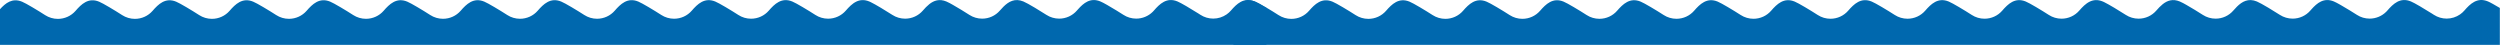 <svg xmlns="http://www.w3.org/2000/svg" fill="none" viewBox="0 0 3851 70" height="70" width="3851">
<path fill="#0068AE" d="M1900 69.138L1900 14.188C1908.39 4.928 1918.91 -3.722 1934.08 2.678C1939.75 4.918 1958.54 16.198 1969.48 23.278C1975.35 27.068 1982.18 29.078 1989.16 29.088L1989.17 29.088C1999.63 29.088 2009.58 24.558 2016.44 16.658C2025.18 6.578 2036.19 -4.332 2052.74 2.638C2058.4 4.898 2077.19 16.158 2088.14 23.248C2094 27.038 2100.83 29.048 2107.81 29.048L2107.82 29.048C2118.28 29.058 2128.23 24.528 2135.09 16.638C2143.84 6.558 2154.85 -4.362 2171.39 2.618C2177.05 4.868 2195.84 16.148 2206.79 23.218C2209.7 25.098 2212.88 26.558 2216.21 27.538C2219.54 28.528 2223 29.028 2226.47 29.028C2236.93 29.028 2246.87 24.498 2253.72 16.598C2262.46 6.528 2273.49 -4.382 2290.02 2.588C2295.69 4.838 2314.48 16.108 2325.42 23.178C2331.28 26.978 2338.11 28.998 2345.08 28.998L2345.09 28.998C2355.55 28.998 2365.5 24.468 2372.36 16.578C2381.11 6.508 2392.12 -4.412 2408.66 2.558C2414.33 4.818 2433.12 16.088 2444.06 23.158C2446.98 25.048 2450.15 26.498 2453.48 27.488C2456.82 28.468 2460.27 28.968 2463.74 28.968C2474.21 28.978 2484.16 24.448 2491.02 16.548C2499.77 6.478 2510.78 -4.442 2527.32 2.528C2532.99 4.788 2551.78 16.048 2562.72 23.128C2568.58 26.918 2575.41 28.938 2582.38 28.938L2582.39 28.938C2592.85 28.948 2602.8 24.418 2609.66 16.528C2618.4 6.448 2629.42 -4.472 2645.96 2.498C2651.62 4.758 2670.41 16.028 2681.35 23.098C2687.21 26.898 2694.05 28.908 2701.03 28.918L2701.04 28.918C2711.5 28.918 2721.44 24.388 2728.3 16.488C2737.05 6.418 2748.07 -4.492 2764.6 2.468C2770.27 4.718 2789.06 15.998 2800 23.068C2802.92 24.948 2806.09 26.418 2809.42 27.408C2812.75 28.388 2816.21 28.888 2819.68 28.888C2830.14 28.888 2840.09 24.358 2846.95 16.468C2855.7 6.388 2866.71 -4.532 2883.25 2.438C2888.91 4.688 2907.7 15.968 2918.65 23.038C2924.51 26.828 2931.34 28.848 2938.32 28.848L2938.33 28.848C2948.79 28.858 2958.74 24.328 2965.6 16.438C2974.35 6.348 2985.36 -4.552 3001.9 2.408C3007.57 4.668 3026.36 15.938 3037.3 23.008C3040.22 24.898 3043.39 26.358 3046.72 27.348C3050.05 28.328 3053.51 28.828 3056.98 28.818C3067.44 28.828 3077.38 24.298 3084.24 16.398C3092.99 6.318 3104 -4.592 3120.54 2.378C3126.21 4.628 3145 15.898 3155.94 22.968C3161.8 26.768 3168.63 28.788 3175.61 28.788L3175.62 28.788C3186.07 28.788 3196.02 24.258 3202.88 16.368C3207.5 11.048 3212.75 5.498 3219.11 2.468C3224.79 -0.252 3231.37 -0.942 3239.18 2.348C3239.73 2.568 3240.38 2.858 3241.15 3.238C3248.36 6.718 3264.68 16.548 3274.58 22.948C3280.44 26.738 3287.27 28.758 3294.26 28.758L3294.27 28.758C3304.72 28.768 3314.67 24.238 3321.53 16.348C3324.56 12.708 3327.92 9.358 3331.58 6.348C3338.57 0.848 3347.03 -2.232 3357.84 2.328C3361.32 3.898 3364.72 5.658 3368 7.608C3375.94 12.108 3386.21 18.388 3393.23 22.928C3396.15 24.808 3399.32 26.268 3402.65 27.248C3405.98 28.238 3409.43 28.738 3412.91 28.728C3423.36 28.748 3433.31 24.218 3440.17 16.318C3441.94 14.288 3443.79 12.228 3445.76 10.288C3453.59 2.568 3463.26 -3.272 3476.49 2.298C3479.59 3.528 3486.65 7.478 3494.19 11.958C3500.4 15.638 3506.94 19.698 3511.88 22.898C3517.75 26.678 3524.58 28.698 3531.56 28.708L3531.57 28.708C3542.02 28.708 3551.97 24.178 3558.83 16.288C3559.42 15.608 3560.02 14.928 3560.64 14.248C3569.09 4.808 3579.72 -4.242 3595.13 2.268C3599.23 3.888 3610.18 10.238 3620.06 16.298C3623.86 18.618 3627.49 20.908 3630.53 22.858C3633.44 24.748 3636.62 26.208 3639.95 27.198C3643.28 28.178 3646.74 28.678 3650.21 28.678C3659.74 28.678 3668.88 24.918 3675.65 18.218C3676.28 17.588 3676.89 16.928 3677.49 16.258C3686.23 6.178 3697.24 -4.732 3713.79 2.238C3718.89 4.268 3734.66 13.618 3745.73 20.628C3746.94 21.398 3748.1 22.138 3749.17 22.838C3755.04 26.628 3761.87 28.648 3768.85 28.648C3772.55 28.648 3776.21 28.078 3779.7 26.978C3783.19 25.888 3786.51 24.258 3789.55 22.138C3791.98 20.448 3794.19 18.468 3796.13 16.228C3804.87 6.148 3815.88 -4.762 3832.41 2.198C3835.61 3.468 3842.98 7.608 3850.76 12.258L3850.76 69.138L1900 69.138Z"></path>
<path fill="#0068AE" d="M0 69.138L-4.80388e-06 14.188C8.39 4.928 18.91 -3.722 34.08 2.678C39.75 4.918 58.54 16.198 69.48 23.278C75.35 27.068 82.18 29.078 89.16 29.088L89.17 29.088C99.63 29.088 109.58 24.558 116.44 16.658C125.18 6.578 136.19 -4.332 152.74 2.638C158.4 4.898 177.19 16.158 188.14 23.248C194 27.038 200.83 29.048 207.81 29.048L207.82 29.048C218.28 29.058 228.23 24.528 235.09 16.638C243.84 6.558 254.85 -4.362 271.39 2.618C277.05 4.868 295.84 16.148 306.79 23.218C309.7 25.098 312.88 26.558 316.21 27.538C319.54 28.528 323 29.028 326.47 29.028C336.93 29.028 346.87 24.498 353.72 16.598C362.46 6.528 373.49 -4.382 390.02 2.588C395.69 4.838 414.48 16.108 425.42 23.178C431.28 26.978 438.11 28.998 445.08 28.998L445.09 28.998C455.55 28.998 465.5 24.468 472.36 16.578C481.11 6.508 492.12 -4.412 508.66 2.558C514.33 4.818 533.12 16.088 544.06 23.158C546.98 25.048 550.15 26.498 553.48 27.488C556.82 28.468 560.27 28.968 563.74 28.968C574.21 28.978 584.16 24.448 591.02 16.548C599.77 6.478 610.78 -4.442 627.32 2.528C632.99 4.788 651.78 16.048 662.72 23.128C668.58 26.918 675.41 28.938 682.38 28.938L682.39 28.938C692.85 28.948 702.8 24.418 709.66 16.528C718.4 6.448 729.42 -4.472 745.96 2.498C751.62 4.758 770.41 16.028 781.35 23.098C787.21 26.898 794.05 28.908 801.03 28.918L801.04 28.918C811.5 28.918 821.44 24.388 828.3 16.488C837.05 6.418 848.07 -4.492 864.6 2.468C870.27 4.718 889.06 15.998 900 23.068C902.92 24.948 906.09 26.418 909.42 27.408C912.75 28.388 916.21 28.888 919.68 28.888C930.14 28.888 940.09 24.358 946.95 16.468C955.7 6.388 966.71 -4.532 983.25 2.438C988.91 4.688 1007.7 15.968 1018.65 23.038C1024.51 26.828 1031.34 28.848 1038.32 28.848L1038.33 28.848C1048.79 28.858 1058.74 24.328 1065.6 16.438C1074.35 6.348 1085.36 -4.552 1101.9 2.408C1107.57 4.668 1126.36 15.938 1137.3 23.008C1140.22 24.898 1143.39 26.358 1146.72 27.348C1150.05 28.328 1153.51 28.828 1156.98 28.818C1167.44 28.828 1177.38 24.298 1184.24 16.398C1192.99 6.318 1204 -4.592 1220.54 2.378C1226.21 4.628 1245 15.898 1255.94 22.968C1261.8 26.768 1268.63 28.788 1275.61 28.788L1275.62 28.788C1286.07 28.788 1296.02 24.258 1302.88 16.368C1307.5 11.048 1312.75 5.498 1319.11 2.468C1324.79 -0.252 1331.37 -0.942 1339.18 2.348C1339.73 2.568 1340.38 2.858 1341.15 3.238C1348.36 6.718 1364.68 16.548 1374.58 22.948C1380.44 26.738 1387.27 28.758 1394.26 28.758L1394.27 28.758C1404.72 28.768 1414.67 24.238 1421.53 16.348C1424.56 12.708 1427.92 9.358 1431.58 6.348C1438.57 0.848 1447.03 -2.232 1457.84 2.328C1461.32 3.898 1464.72 5.658 1468 7.608C1475.94 12.108 1486.21 18.388 1493.23 22.928C1496.15 24.808 1499.32 26.268 1502.65 27.248C1505.98 28.238 1509.43 28.738 1512.91 28.728C1523.36 28.748 1533.31 24.218 1540.17 16.318C1541.94 14.288 1543.79 12.228 1545.76 10.288C1553.59 2.568 1563.26 -3.272 1576.49 2.298C1579.59 3.528 1586.65 7.478 1594.19 11.958C1600.4 15.638 1606.94 19.698 1611.88 22.898C1617.75 26.678 1624.58 28.698 1631.56 28.708L1631.57 28.708C1642.02 28.708 1651.97 24.178 1658.83 16.288C1659.42 15.608 1660.02 14.928 1660.64 14.248C1669.09 4.808 1679.72 -4.242 1695.13 2.268C1699.23 3.888 1710.18 10.238 1720.06 16.298C1723.86 18.618 1727.49 20.908 1730.53 22.858C1733.44 24.748 1736.62 26.208 1739.95 27.198C1743.28 28.178 1746.74 28.678 1750.21 28.678C1759.74 28.678 1768.88 24.918 1775.65 18.218C1776.28 17.588 1776.89 16.928 1777.49 16.258C1786.23 6.178 1797.24 -4.732 1813.79 2.238C1818.89 4.268 1834.66 13.618 1845.73 20.628C1846.94 21.398 1848.1 22.138 1849.17 22.838C1855.04 26.628 1861.87 28.648 1868.85 28.648C1872.55 28.648 1876.21 28.078 1879.7 26.978C1883.19 25.888 1886.51 24.258 1889.55 22.138C1891.98 20.448 1894.19 18.468 1896.13 16.228C1904.87 6.148 1915.88 -4.762 1932.41 2.198C1935.61 3.468 1942.98 7.608 1950.76 12.258L1950.76 69.138L0 69.138Z"></path>
</svg>
